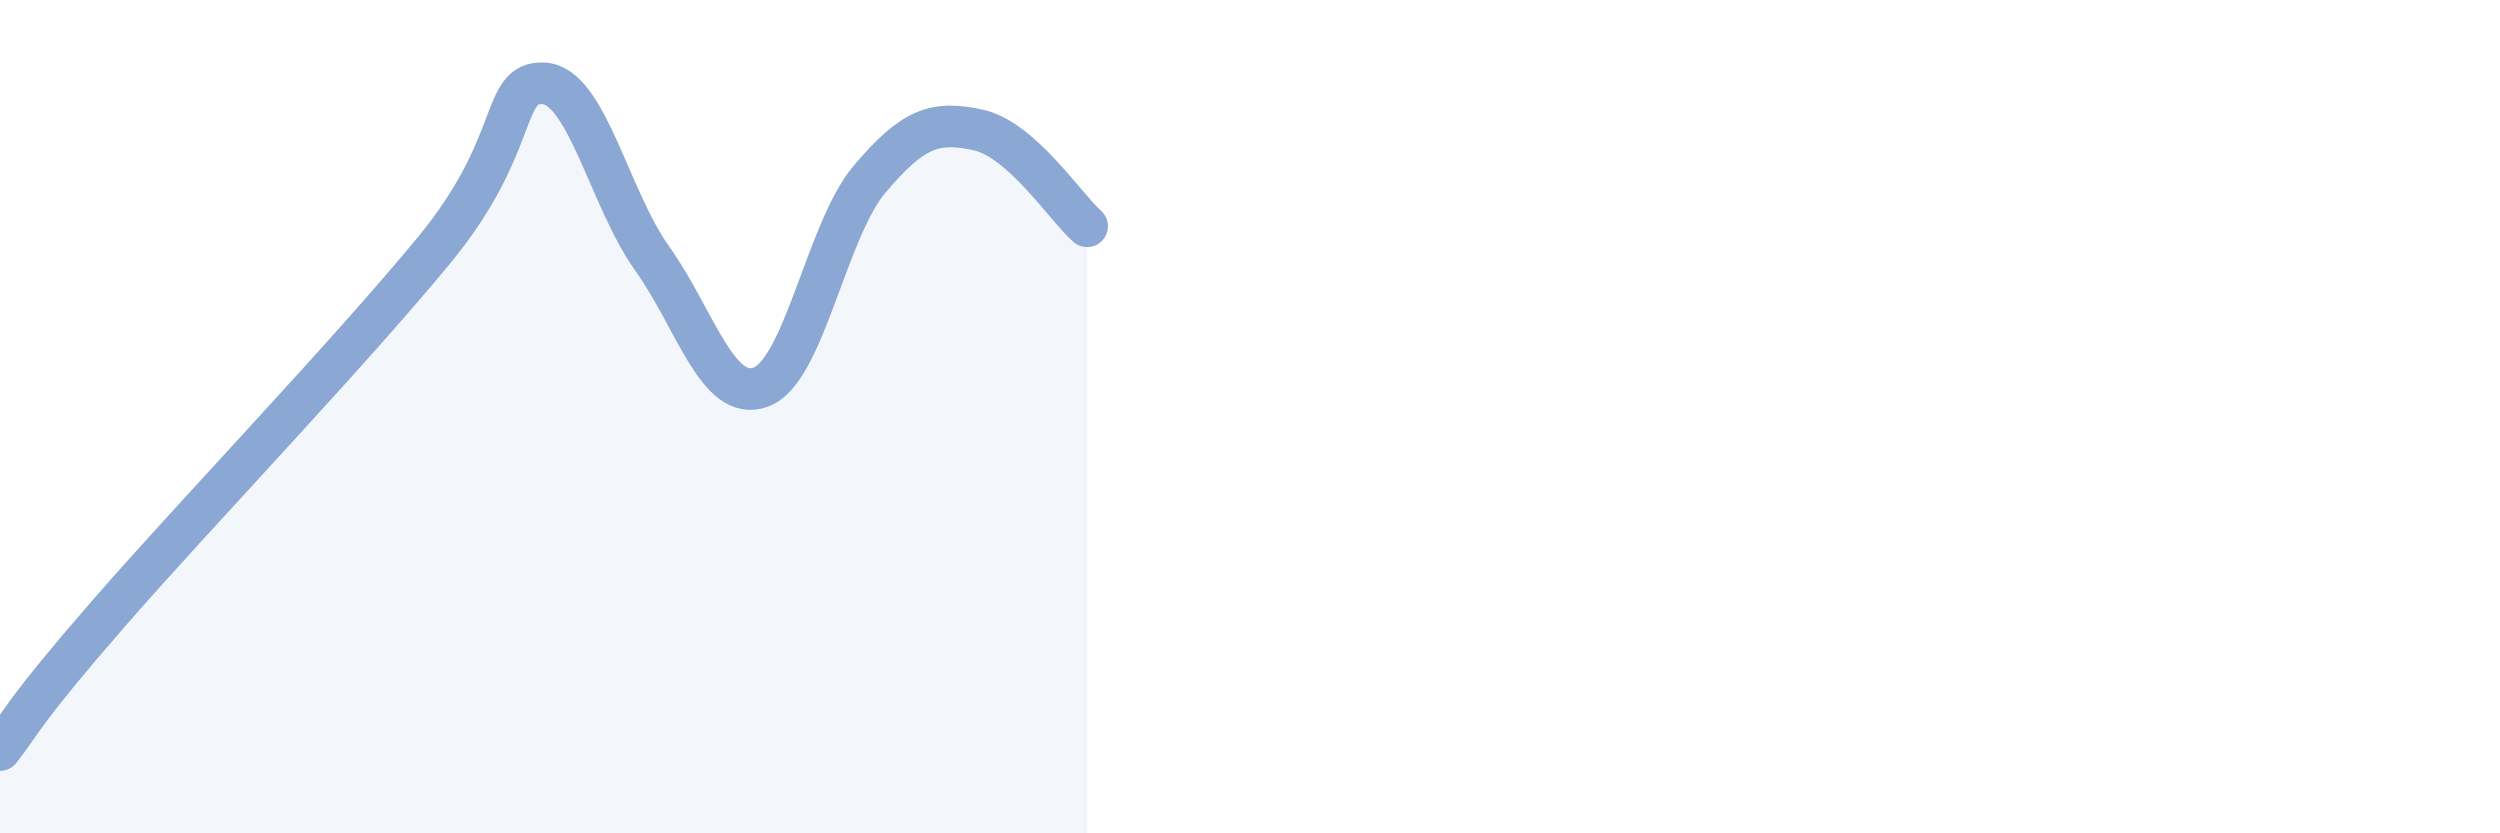 
    <svg width="60" height="20" viewBox="0 0 60 20" xmlns="http://www.w3.org/2000/svg">
      <path
        d="M 0,18 C 0.52,17.34 0.52,17.12 2.61,14.72 C 4.7,12.32 8.34,8.53 10.43,5.99 C 12.52,3.45 12,1.96 13.04,2 C 14.08,2.04 14.61,4.74 15.65,6.2 C 16.69,7.66 17.22,9.67 18.26,9.29 C 19.3,8.91 19.83,5.53 20.87,4.3 C 21.91,3.07 22.44,2.89 23.48,3.12 C 24.52,3.35 25.57,4.97 26.09,5.43L26.09 20L0 20Z"
        fill="#8ba7d3"
        opacity="0.1"
        stroke-linecap="round"
        stroke-linejoin="round"
      />
      <path
        d="M 0,18 C 0.52,17.34 0.52,17.12 2.61,14.72 C 4.7,12.32 8.34,8.53 10.43,5.99 C 12.52,3.45 12,1.96 13.04,2 C 14.08,2.04 14.61,4.74 15.65,6.2 C 16.69,7.66 17.22,9.67 18.26,9.29 C 19.3,8.91 19.83,5.53 20.87,4.3 C 21.91,3.07 22.44,2.89 23.48,3.12 C 24.52,3.35 25.57,4.97 26.09,5.43"
        stroke="#8ba7d3"
        stroke-width="1"
        fill="none"
        stroke-linecap="round"
        stroke-linejoin="round"
      />
    </svg>
  